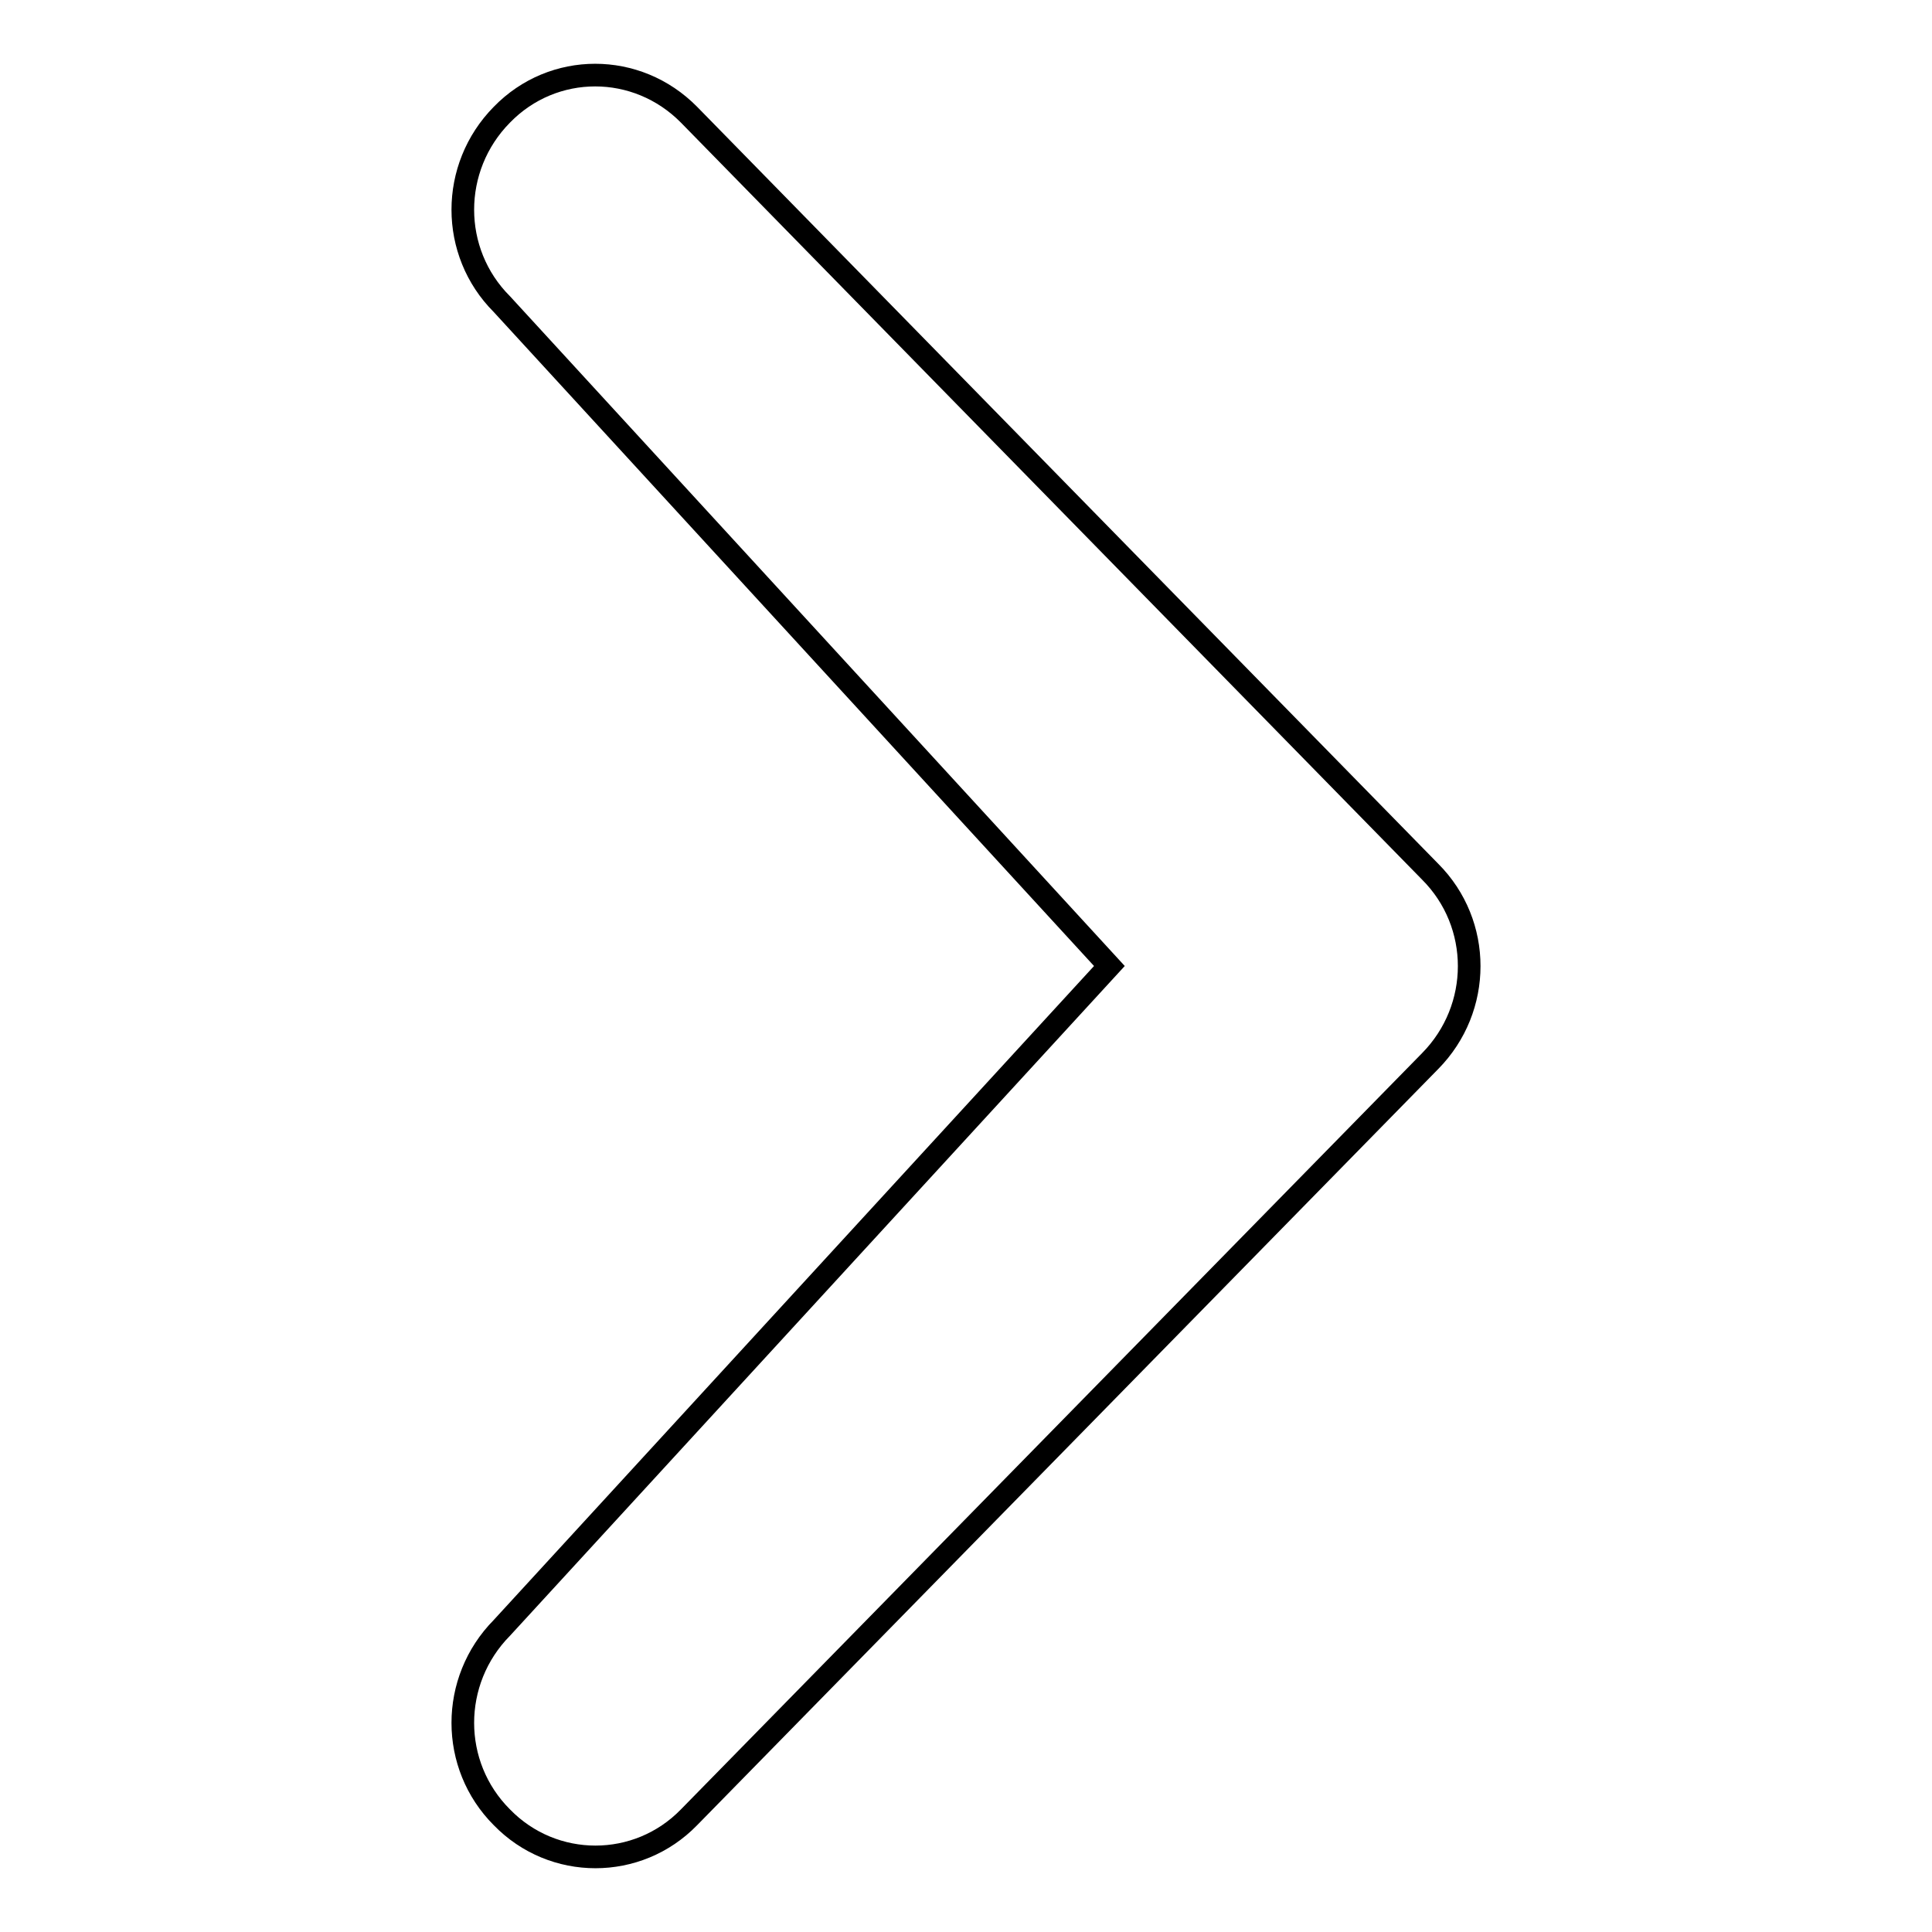 <?xml version="1.0" encoding="utf-8"?>
<!-- Svg Vector Icons : http://www.onlinewebfonts.com/icon -->
<!DOCTYPE svg PUBLIC "-//W3C//DTD SVG 1.1//EN" "http://www.w3.org/Graphics/SVG/1.1/DTD/svg11.dtd">
<svg version="1.1" xmlns="http://www.w3.org/2000/svg" xmlns:xlink="http://www.w3.org/1999/xlink" x="0px" y="0px" viewBox="0 0 256 256" enable-background="new 0 0 256 256" xml:space="preserve">
<g><g><path stroke-width="3" fill-opacity="0" stroke="#000000"  d="M66.5,215.7c-6.9,7-6.9,18.2,0,25.1c6.8,7,18,7,24.8,0l98.2-100.2c6.9-7,6.9-18.2,0-25.1L91.3,15.2c-6.9-7-18-7-24.8,0c-6.9,7-6.9,18.2,0,25.1L147,128L66.5,215.7z"/></g></g>
</svg>